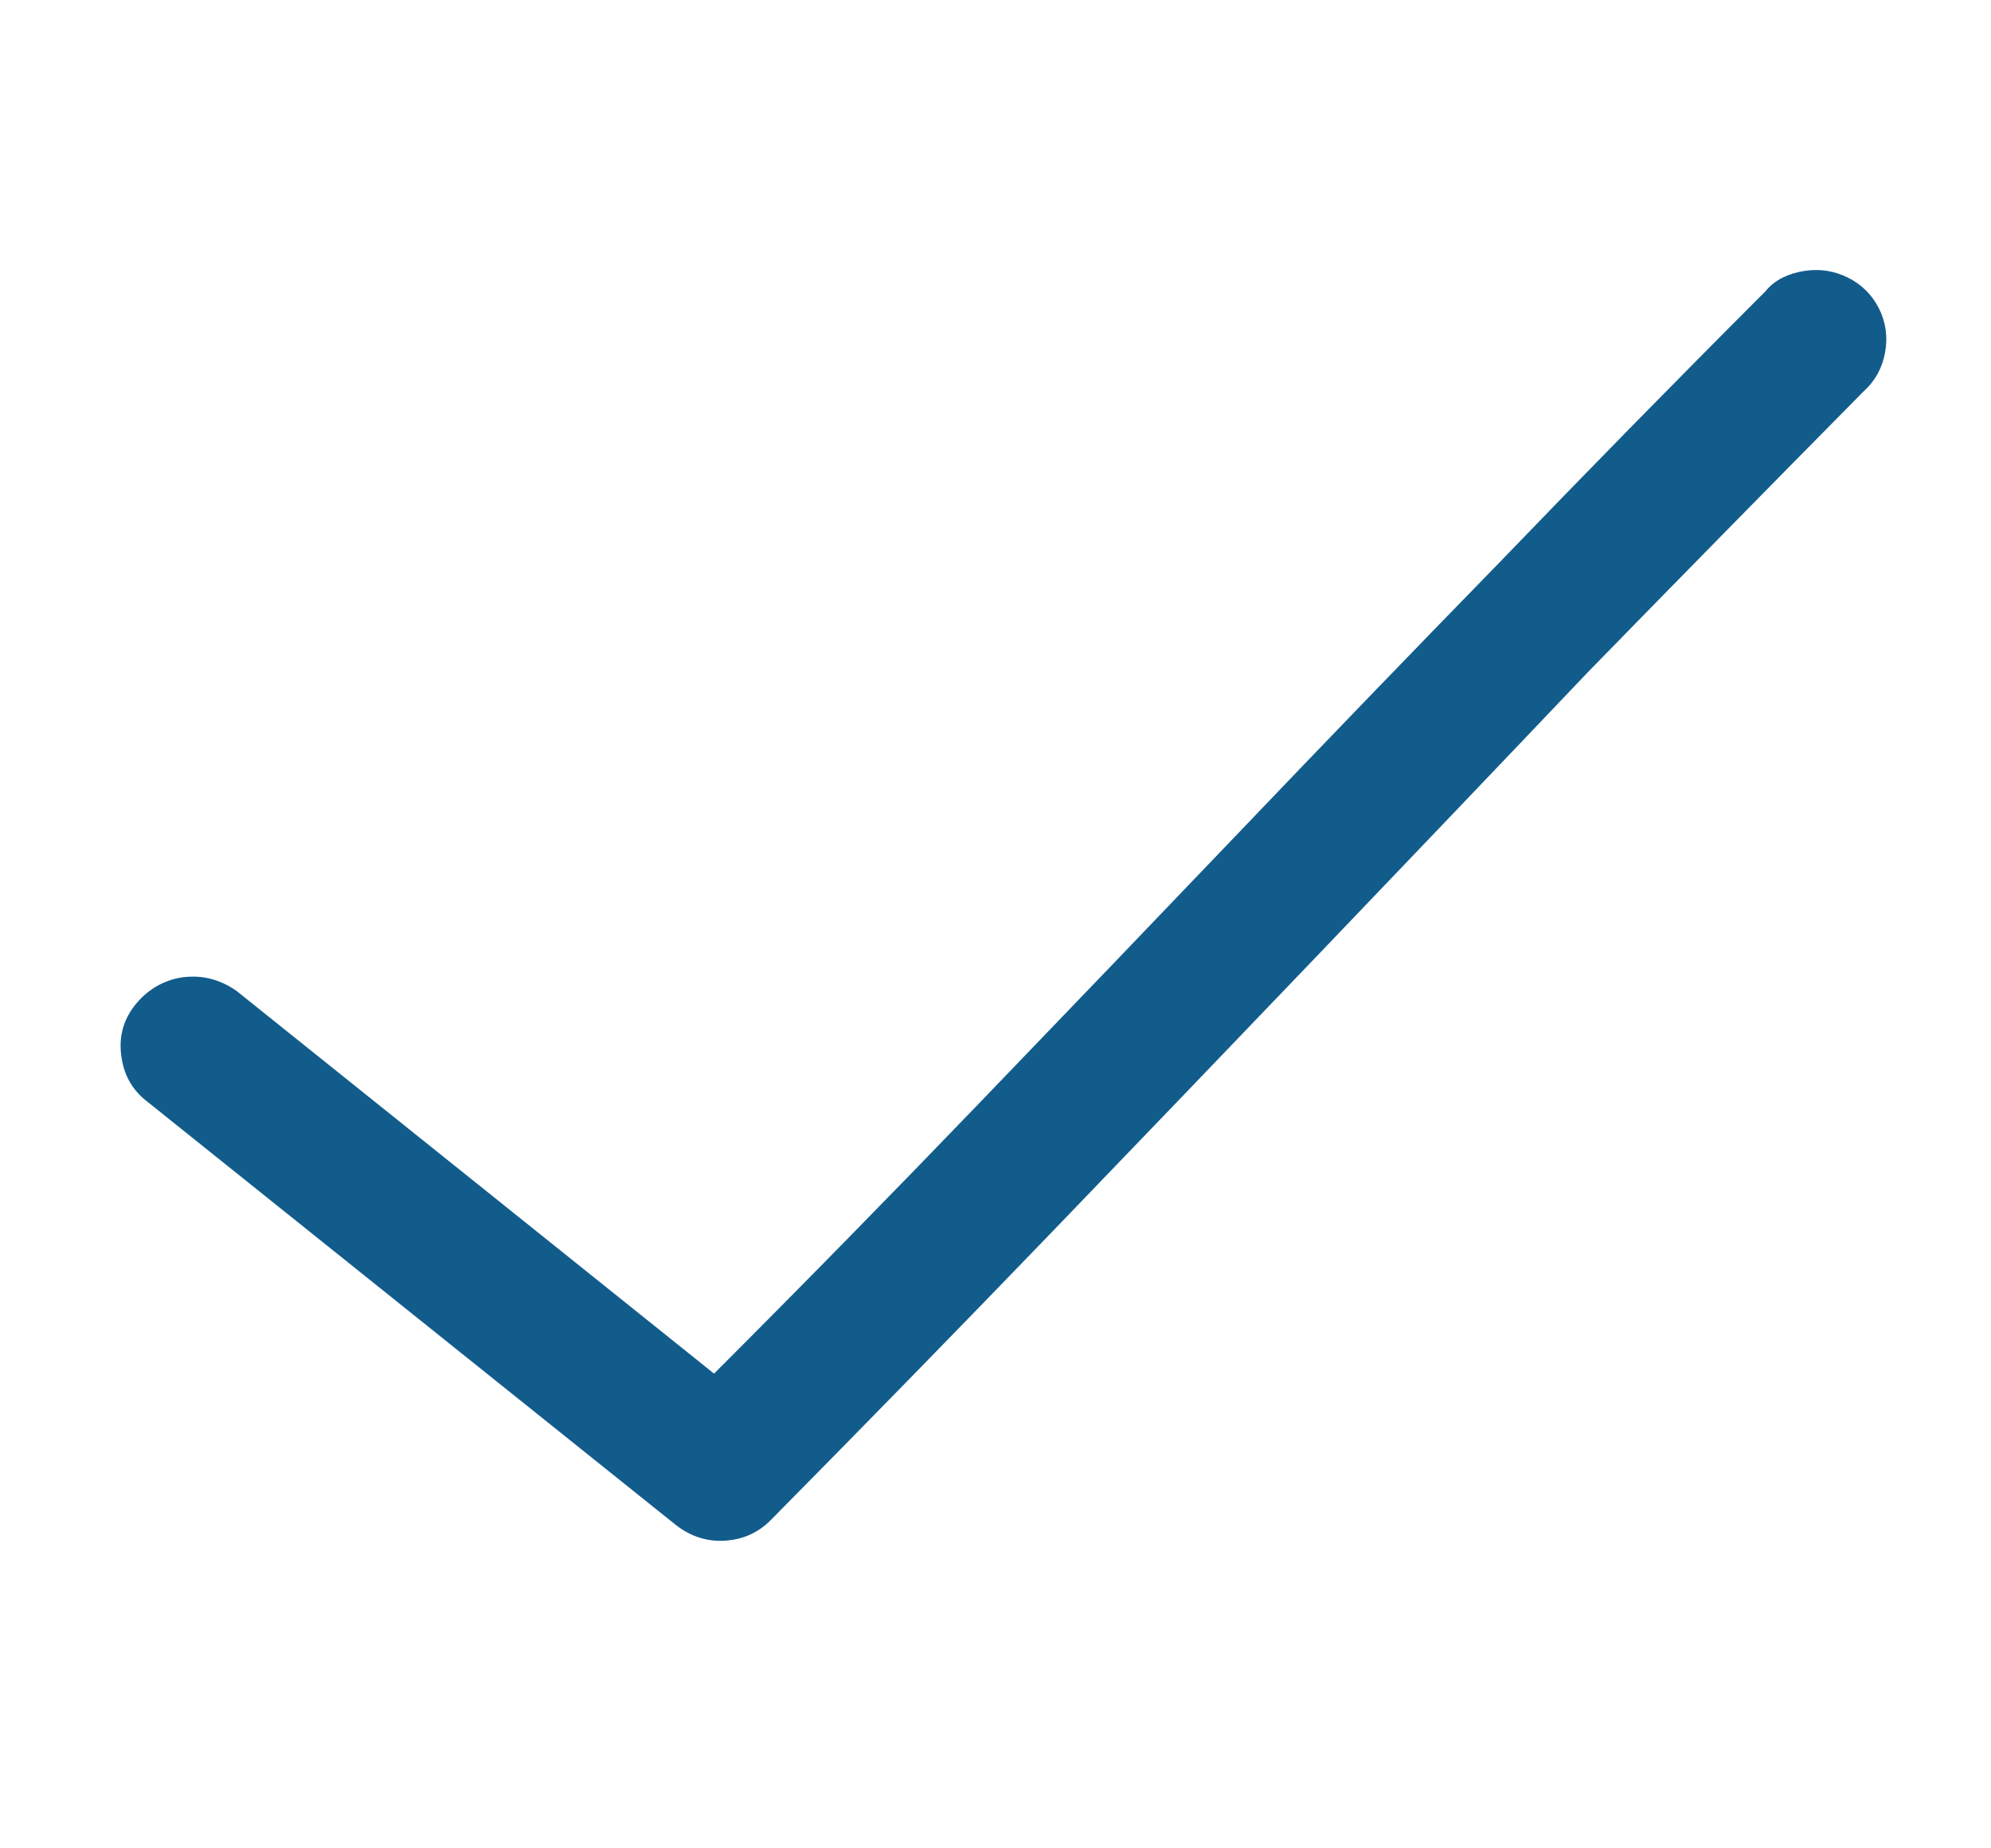 <svg width="14" height="13" viewBox="0 0 14 13" fill="none" xmlns="http://www.w3.org/2000/svg">
<path d="M12.692 1.905C12.635 1.913 12.583 1.929 12.534 1.953C12.486 1.977 12.445 2.01 12.413 2.05C11.775 2.688 11.149 3.327 10.535 3.965C9.921 4.595 9.311 5.227 8.705 5.862C8.099 6.496 7.489 7.132 6.875 7.77C6.269 8.4 5.651 9.031 5.021 9.661L1.664 6.97C1.607 6.93 1.548 6.902 1.488 6.886C1.427 6.869 1.361 6.865 1.288 6.873C1.223 6.882 1.163 6.902 1.106 6.934C1.05 6.966 1.001 7.007 0.961 7.055C0.872 7.16 0.835 7.281 0.852 7.419C0.868 7.556 0.928 7.665 1.033 7.746L4.754 10.727C4.859 10.808 4.974 10.844 5.099 10.836C5.225 10.828 5.332 10.78 5.42 10.691C6.083 10.02 6.733 9.354 7.372 8.691C8.002 8.037 8.634 7.378 9.268 6.716C9.902 6.053 10.535 5.391 11.165 4.728C11.803 4.074 12.449 3.416 13.104 2.753C13.185 2.68 13.235 2.589 13.255 2.48C13.275 2.371 13.261 2.268 13.213 2.171C13.164 2.074 13.092 2.002 12.995 1.953C12.898 1.905 12.797 1.889 12.692 1.905Z" fill="#125C8C"/>
</svg>
